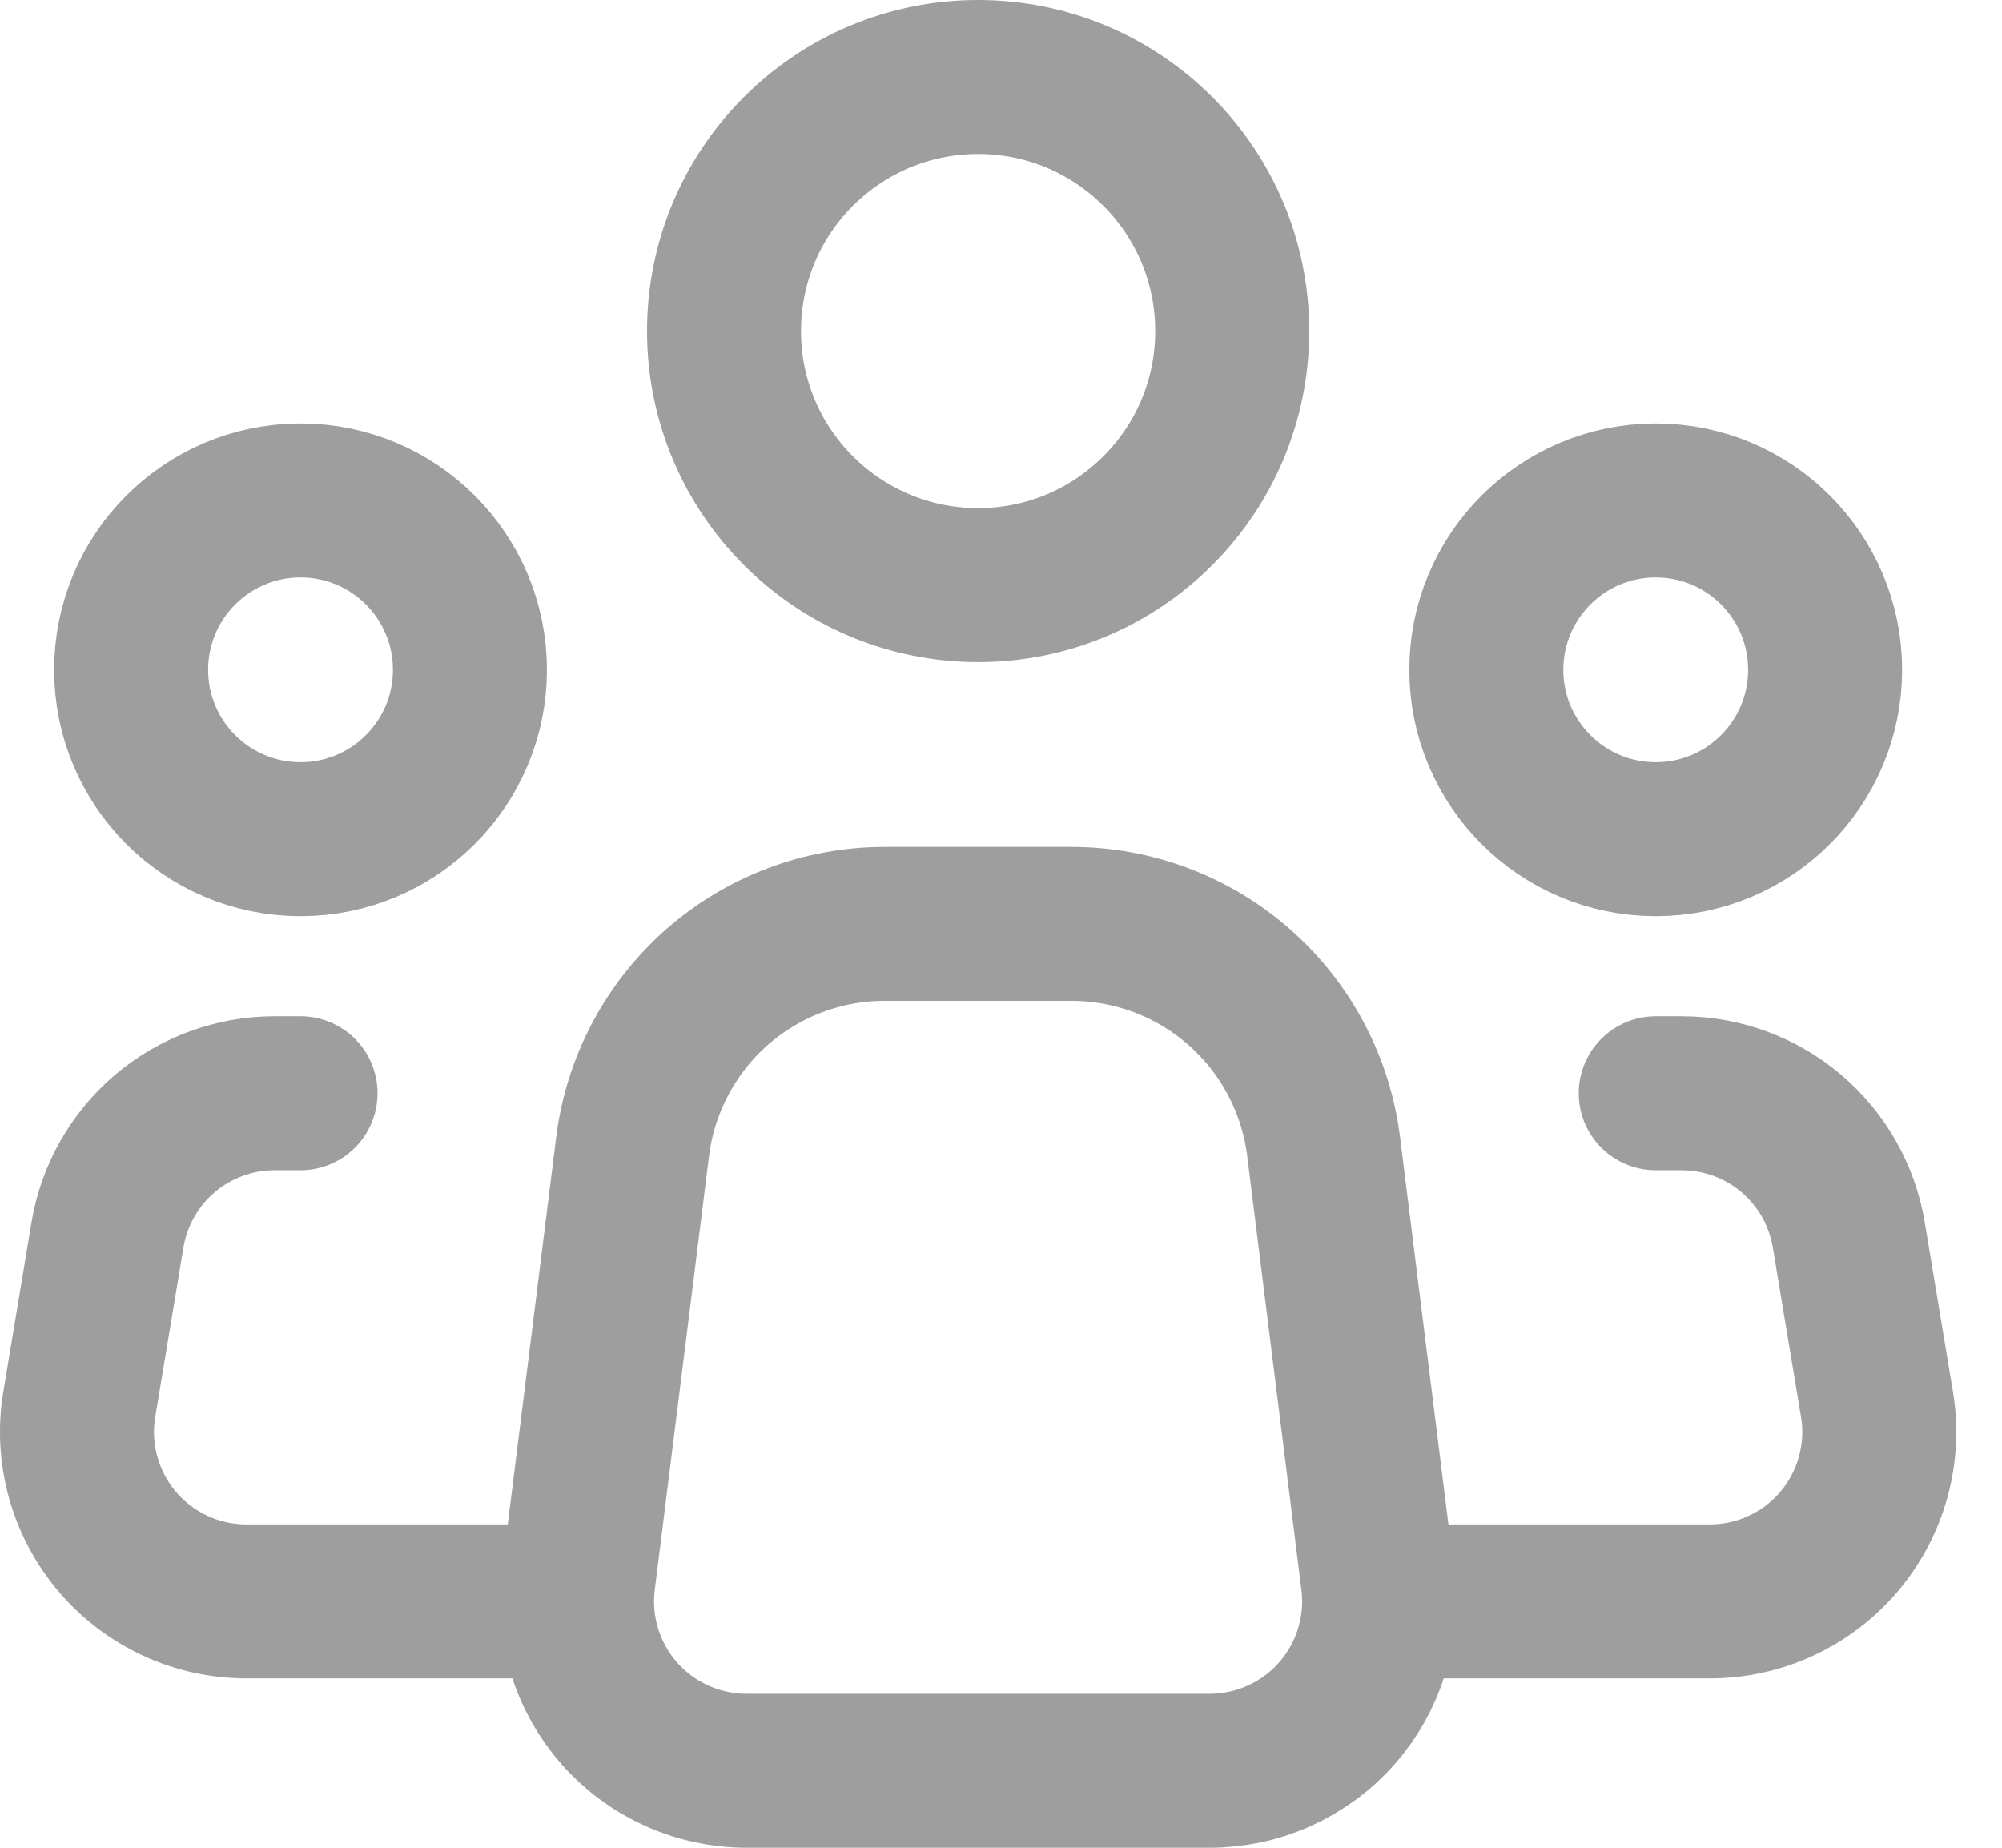 <svg width="26" height="24" viewBox="0 0 26 24" fill="none" xmlns="http://www.w3.org/2000/svg">
<path d="M17.894 20.527L17.19 14.891C17.09 14.092 16.702 13.358 16.099 12.826C15.496 12.293 14.719 12 13.914 12H11.49C10.686 12 9.909 12.294 9.306 12.826C8.704 13.359 8.316 14.093 8.216 14.891L7.511 20.527C7.472 20.837 7.5 21.151 7.592 21.449C7.684 21.748 7.839 22.023 8.045 22.257C8.252 22.491 8.506 22.678 8.791 22.806C9.075 22.934 9.384 23 9.696 23H15.71C16.023 23 16.331 22.934 16.615 22.805C16.9 22.677 17.154 22.49 17.36 22.256C17.567 22.022 17.721 21.747 17.813 21.449C17.905 21.151 17.933 20.837 17.894 20.527Z" stroke="#9E9E9E" stroke-width="2" stroke-linecap="round" stroke-linejoin="round"/>
<path d="M12.703 7.6C14.525 7.6 16.003 6.123 16.003 4.3C16.003 2.477 14.525 1 12.703 1C10.88 1 9.403 2.477 9.403 4.3C9.403 6.123 10.88 7.6 12.703 7.6Z" stroke="#9E9E9E" stroke-width="2"/>
<path d="M3.903 10.9C5.118 10.9 6.103 9.915 6.103 8.7C6.103 7.485 5.118 6.5 3.903 6.5C2.688 6.5 1.703 7.485 1.703 8.7C1.703 9.915 2.688 10.9 3.903 10.9Z" stroke="#9E9E9E" stroke-width="2"/>
<path d="M21.503 10.9C22.718 10.9 23.703 9.915 23.703 8.7C23.703 7.485 22.718 6.5 21.503 6.5C20.288 6.5 19.303 7.485 19.303 8.7C19.303 9.915 20.288 10.9 21.503 10.9Z" stroke="#9E9E9E" stroke-width="2"/>
<path d="M3.903 14.2H3.567C3.046 14.2 2.542 14.385 2.144 14.721C1.747 15.058 1.482 15.525 1.396 16.038L1.03 18.238C0.977 18.553 0.994 18.876 1.079 19.184C1.164 19.492 1.315 19.778 1.521 20.022C1.728 20.266 1.985 20.462 2.275 20.596C2.565 20.731 2.881 20.8 3.2 20.8H7.203M21.503 14.2H21.84C22.361 14.2 22.864 14.385 23.262 14.721C23.659 15.058 23.924 15.525 24.01 16.038L24.376 18.238C24.429 18.553 24.412 18.876 24.327 19.184C24.242 19.492 24.091 19.778 23.885 20.022C23.678 20.266 23.421 20.462 23.131 20.596C22.841 20.731 22.526 20.8 22.206 20.8H18.203" stroke="#9E9E9E" stroke-width="2" stroke-linecap="round" stroke-linejoin="round"/>
</svg>
